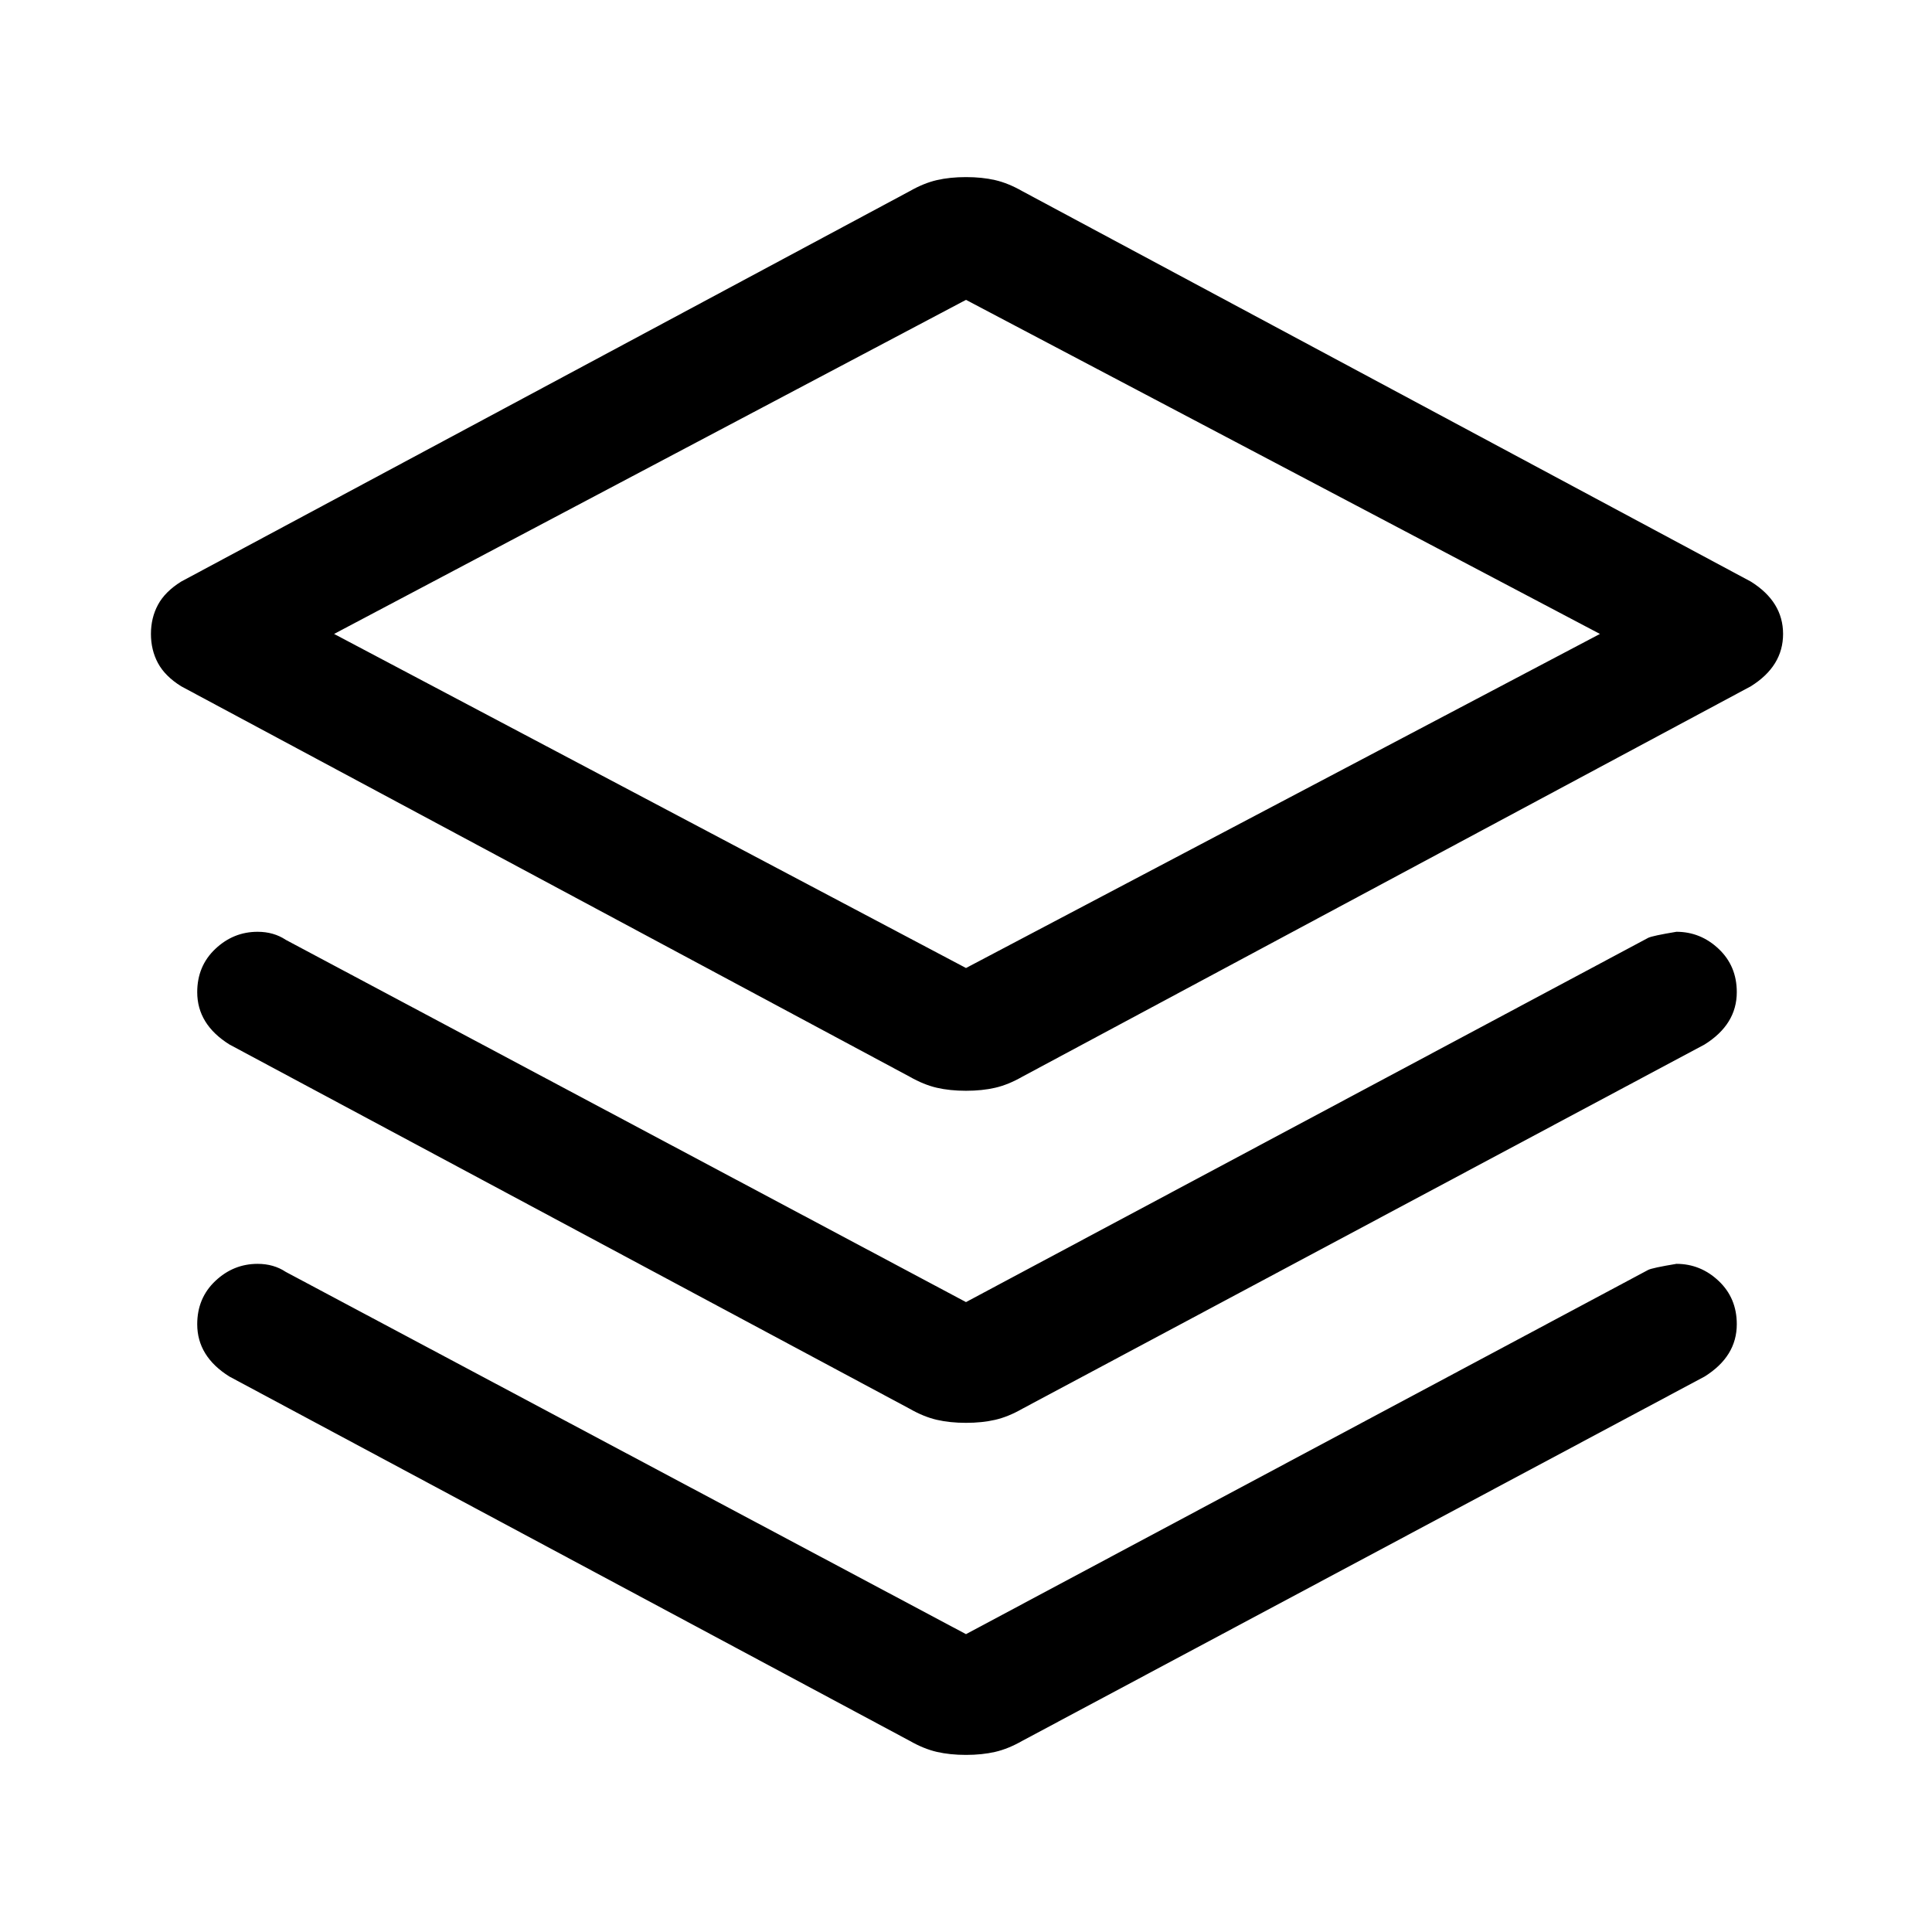 <svg xmlns="http://www.w3.org/2000/svg" width="48" height="48" viewBox="0 -960 960 960"><path d="M480-418q-8 0-14.5-1.5T452-425L90-619q-8-5-11.5-11.5T75-645q0-8 3.5-14.5T90-671l362-194q7-4 13.5-5.5T480-872q8 0 14.5 1.5T508-865l362 194q8 5 12 11.5t4 14.5q0 8-4 14.5T870-619L508-425q-7 4-13.5 5.5T480-418Zm0-61 315-166-315-166-314 166 314 166Zm1-166Zm-1 332 339-181q2-1 14-3 12 0 21 8.5t9 21.5q0 8-4 14.5T847-441L508-260q-7 4-13.5 5.5T480-253q-8 0-14.5-1.5T452-260L114-441q-8-5-12-11.5T98-467q0-13 9-21.5t21-8.5q4 0 7.5 1t6.5 3l338 180Zm0 165 339-181q2-1 14-3 12 0 21 8.5t9 21.5q0 8-4 14.5T847-276L508-95q-7 4-13.5 5.5T480-88q-8 0-14.5-1.5T452-95L114-276q-8-5-12-11.5T98-302q0-13 9-21.5t21-8.5q4 0 7.5 1t6.5 3l338 180Z"/></svg>